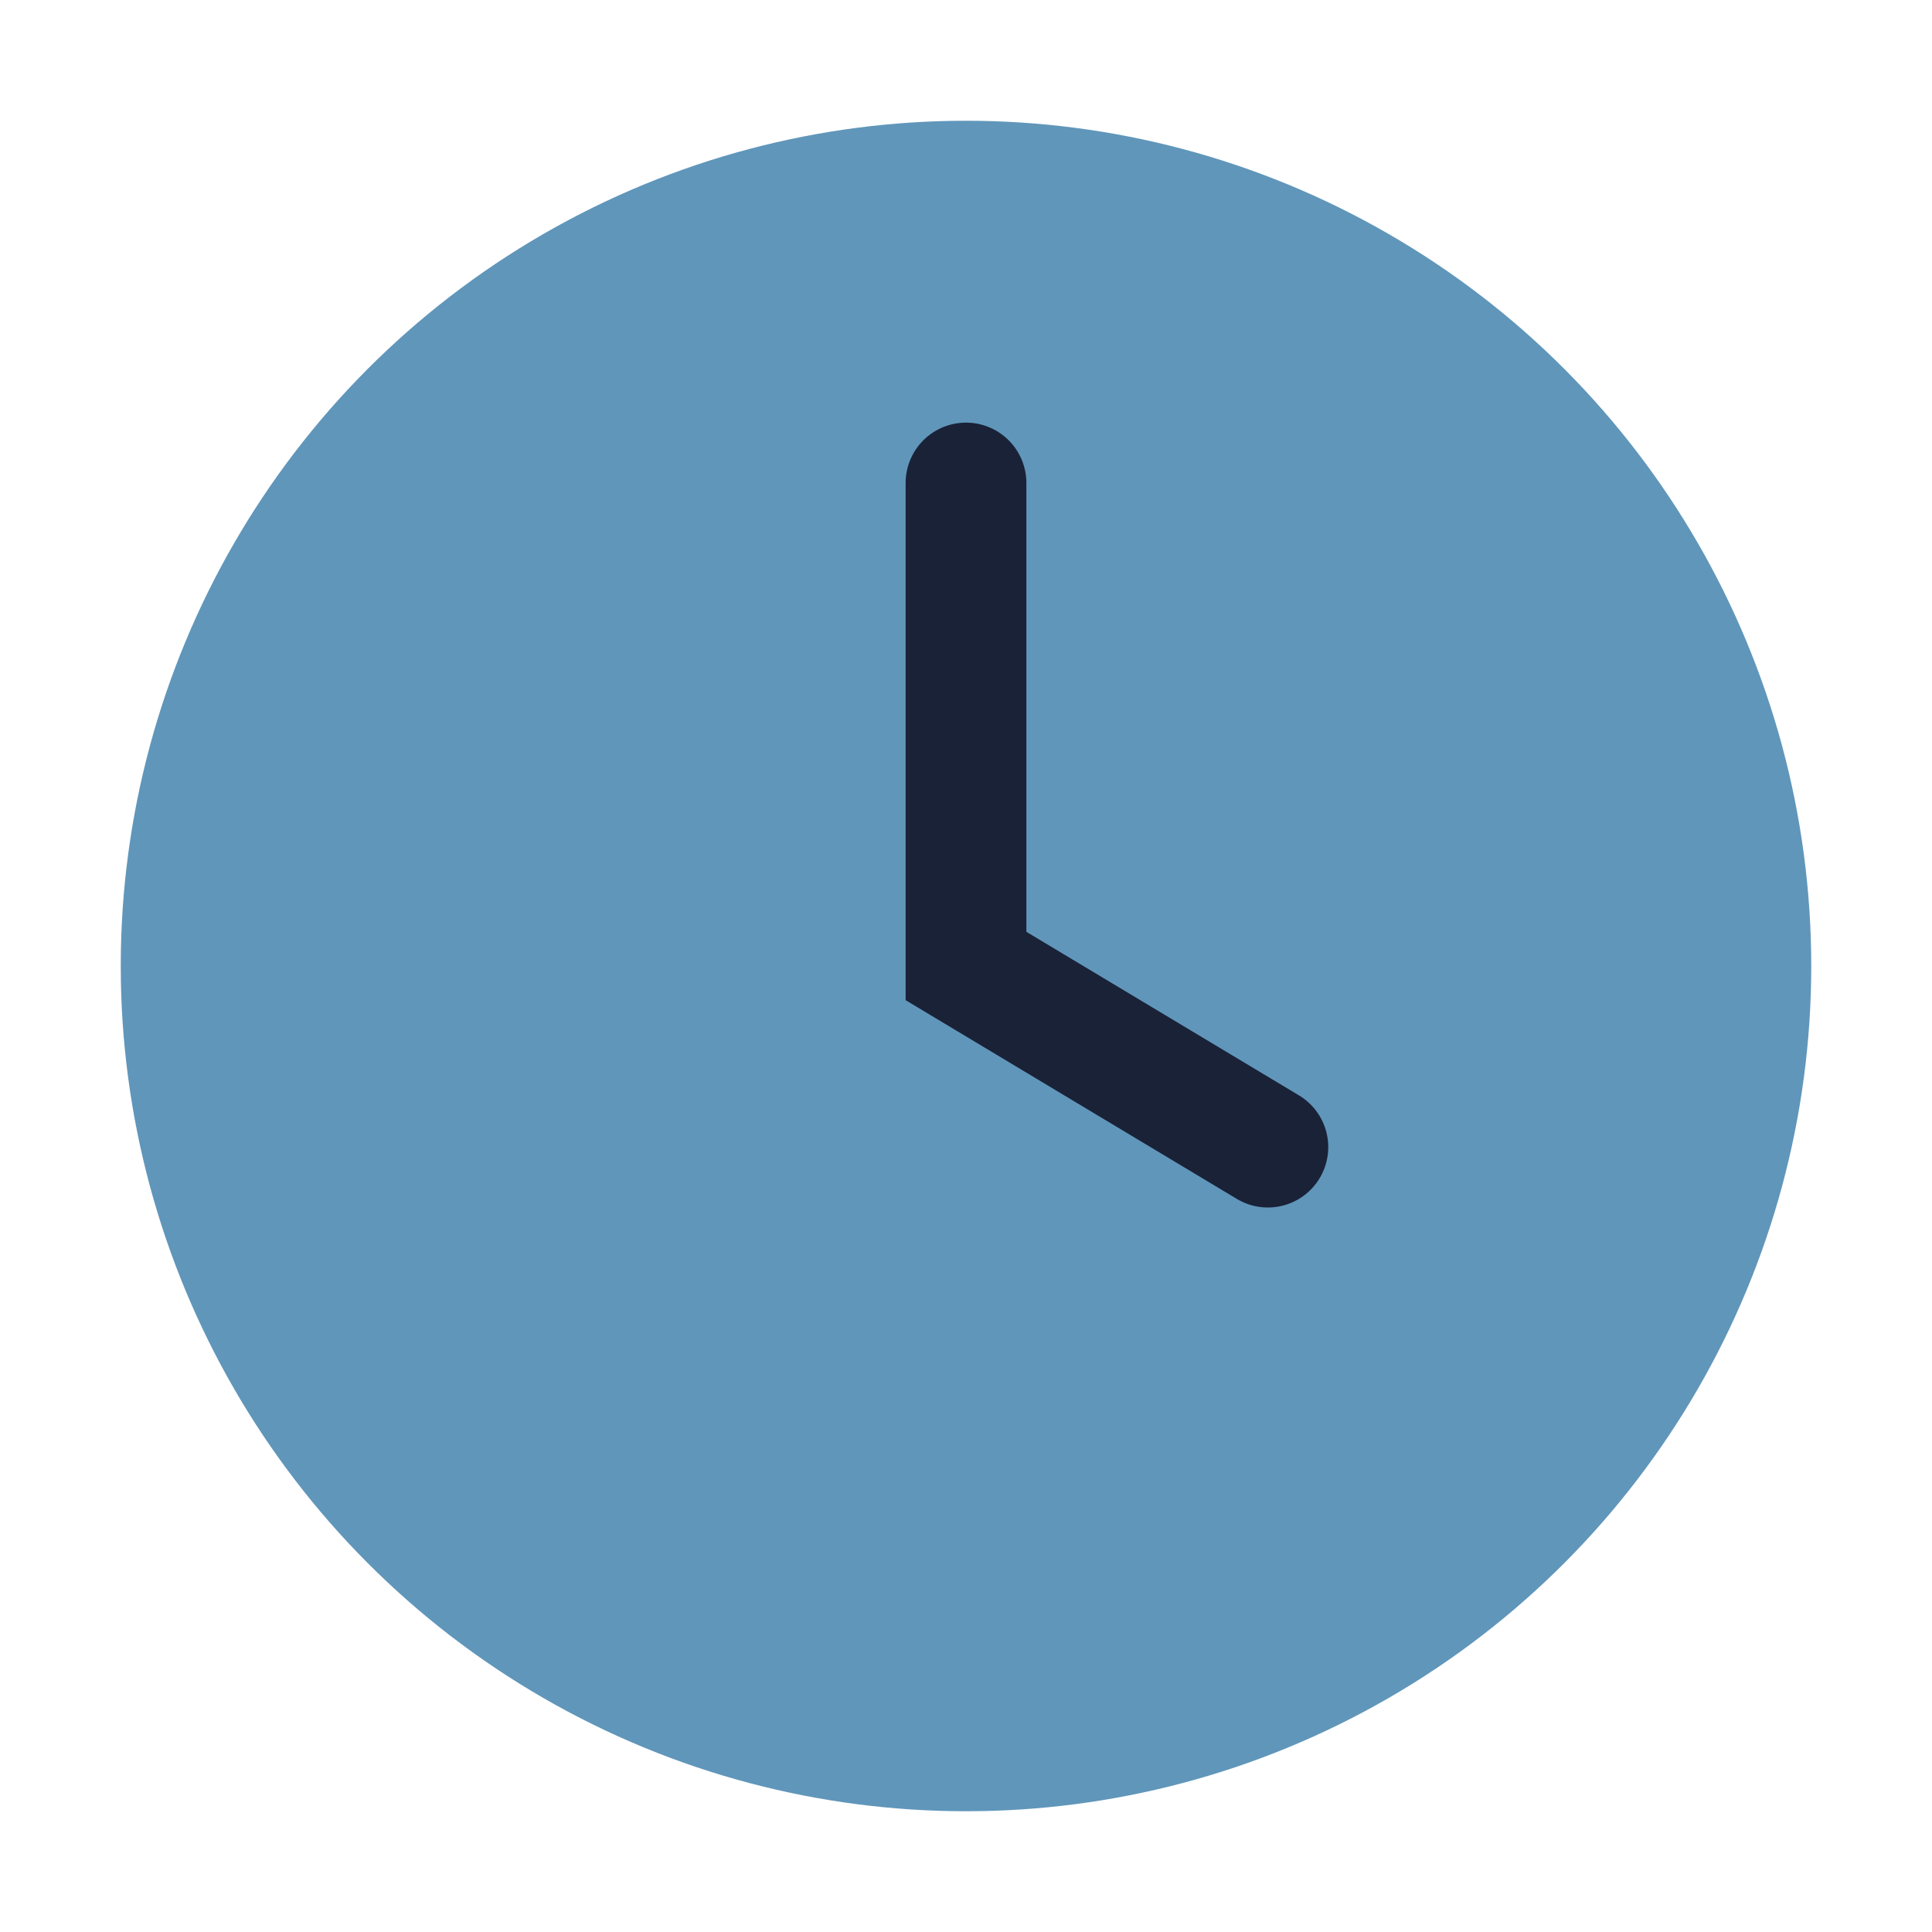 <?xml version="1.0" encoding="UTF-8"?>
<svg xmlns="http://www.w3.org/2000/svg" width="32" height="32" viewBox="0 0 32 32"><circle cx="16" cy="16" r="14" fill="#6096BA"/><path d="M16 8v8l5 3" stroke="#1A2238" stroke-width="2" fill="none" stroke-linecap="round"/></svg>
